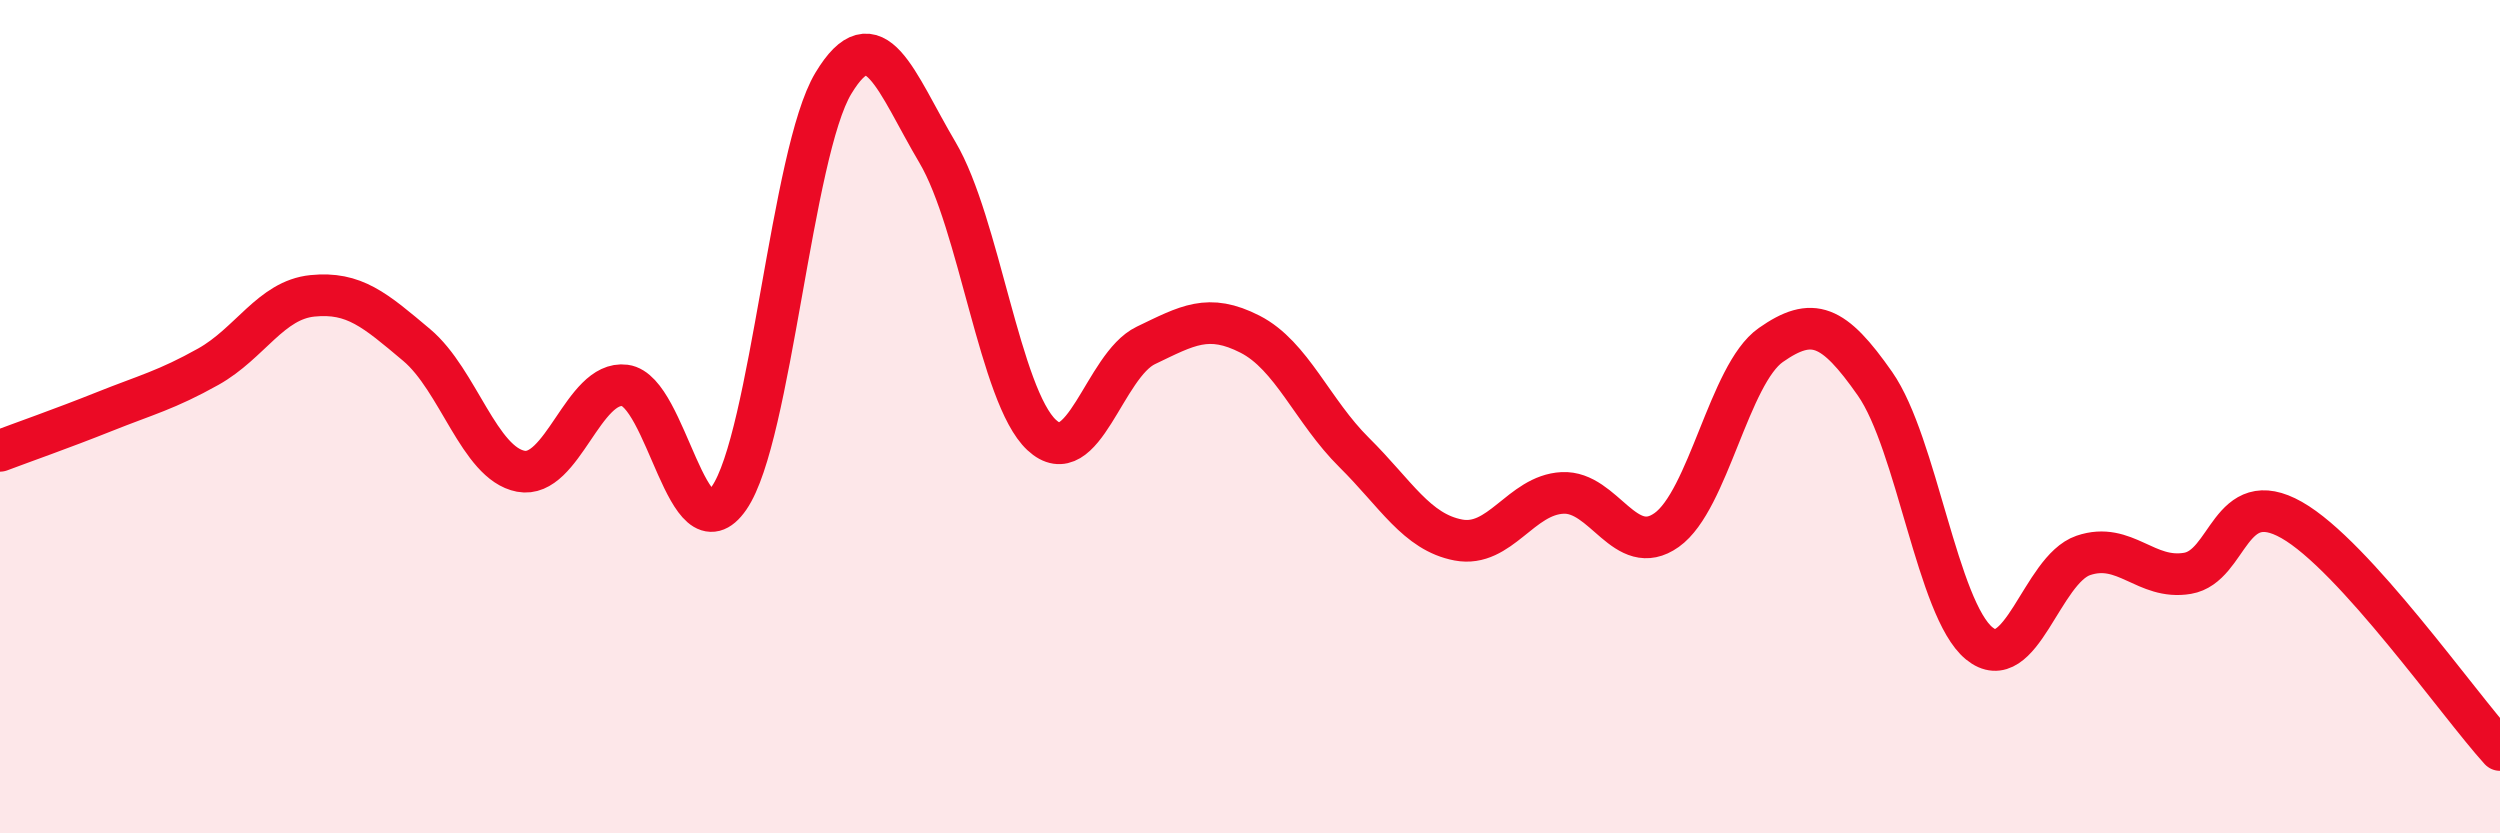 
    <svg width="60" height="20" viewBox="0 0 60 20" xmlns="http://www.w3.org/2000/svg">
      <path
        d="M 0,10.82 C 0.5,10.63 1.5,10.28 2.5,9.88 C 3.5,9.48 4,9.36 5,8.8 C 6,8.24 6.5,7.2 7.5,7.1 C 8.5,7 9,7.44 10,8.28 C 11,9.12 11.5,11.12 12.5,11.31 C 13.5,11.5 14,9.12 15,9.25 C 16,9.38 16.5,13.4 17.5,11.95 C 18.5,10.5 19,3.66 20,2 C 21,0.34 21.5,1.97 22.5,3.66 C 23.5,5.35 24,9.51 25,10.44 C 26,11.37 26.5,8.77 27.5,8.29 C 28.5,7.81 29,7.51 30,8.02 C 31,8.53 31.5,9.87 32.5,10.86 C 33.5,11.85 34,12.77 35,12.96 C 36,13.15 36.5,11.88 37.5,11.83 C 38.5,11.78 39,13.43 40,12.72 C 41,12.01 41.5,8.98 42.5,8.28 C 43.5,7.58 44,7.78 45,9.21 C 46,10.64 46.5,14.62 47.5,15.44 C 48.5,16.26 49,13.67 50,13.33 C 51,12.99 51.5,13.93 52.5,13.76 C 53.5,13.59 53.5,11.63 55,12.48 C 56.5,13.33 59,16.9 60,18L60 20L0 20Z"
        fill="#EB0A25"
        opacity="0.1"
        stroke-linecap="round"
        stroke-linejoin="round"
      />
      <path
        d="M 0,10.82 C 0.5,10.63 1.5,10.28 2.5,9.88 C 3.5,9.48 4,9.36 5,8.8 C 6,8.24 6.5,7.2 7.5,7.1 C 8.5,7 9,7.44 10,8.28 C 11,9.12 11.5,11.12 12.5,11.31 C 13.5,11.5 14,9.12 15,9.25 C 16,9.38 16.5,13.4 17.5,11.95 C 18.5,10.5 19,3.66 20,2 C 21,0.34 21.5,1.97 22.5,3.66 C 23.5,5.35 24,9.51 25,10.44 C 26,11.37 26.5,8.77 27.5,8.29 C 28.5,7.81 29,7.51 30,8.02 C 31,8.53 31.5,9.87 32.5,10.86 C 33.5,11.85 34,12.77 35,12.96 C 36,13.15 36.5,11.88 37.5,11.83 C 38.5,11.78 39,13.43 40,12.72 C 41,12.01 41.5,8.98 42.5,8.28 C 43.5,7.58 44,7.78 45,9.21 C 46,10.64 46.5,14.62 47.5,15.44 C 48.5,16.26 49,13.67 50,13.33 C 51,12.99 51.5,13.93 52.5,13.76 C 53.5,13.59 53.5,11.63 55,12.48 C 56.5,13.33 59,16.9 60,18"
        stroke="#EB0A25"
        stroke-width="1"
        fill="none"
        stroke-linecap="round"
        stroke-linejoin="round"
      />
    </svg>
  